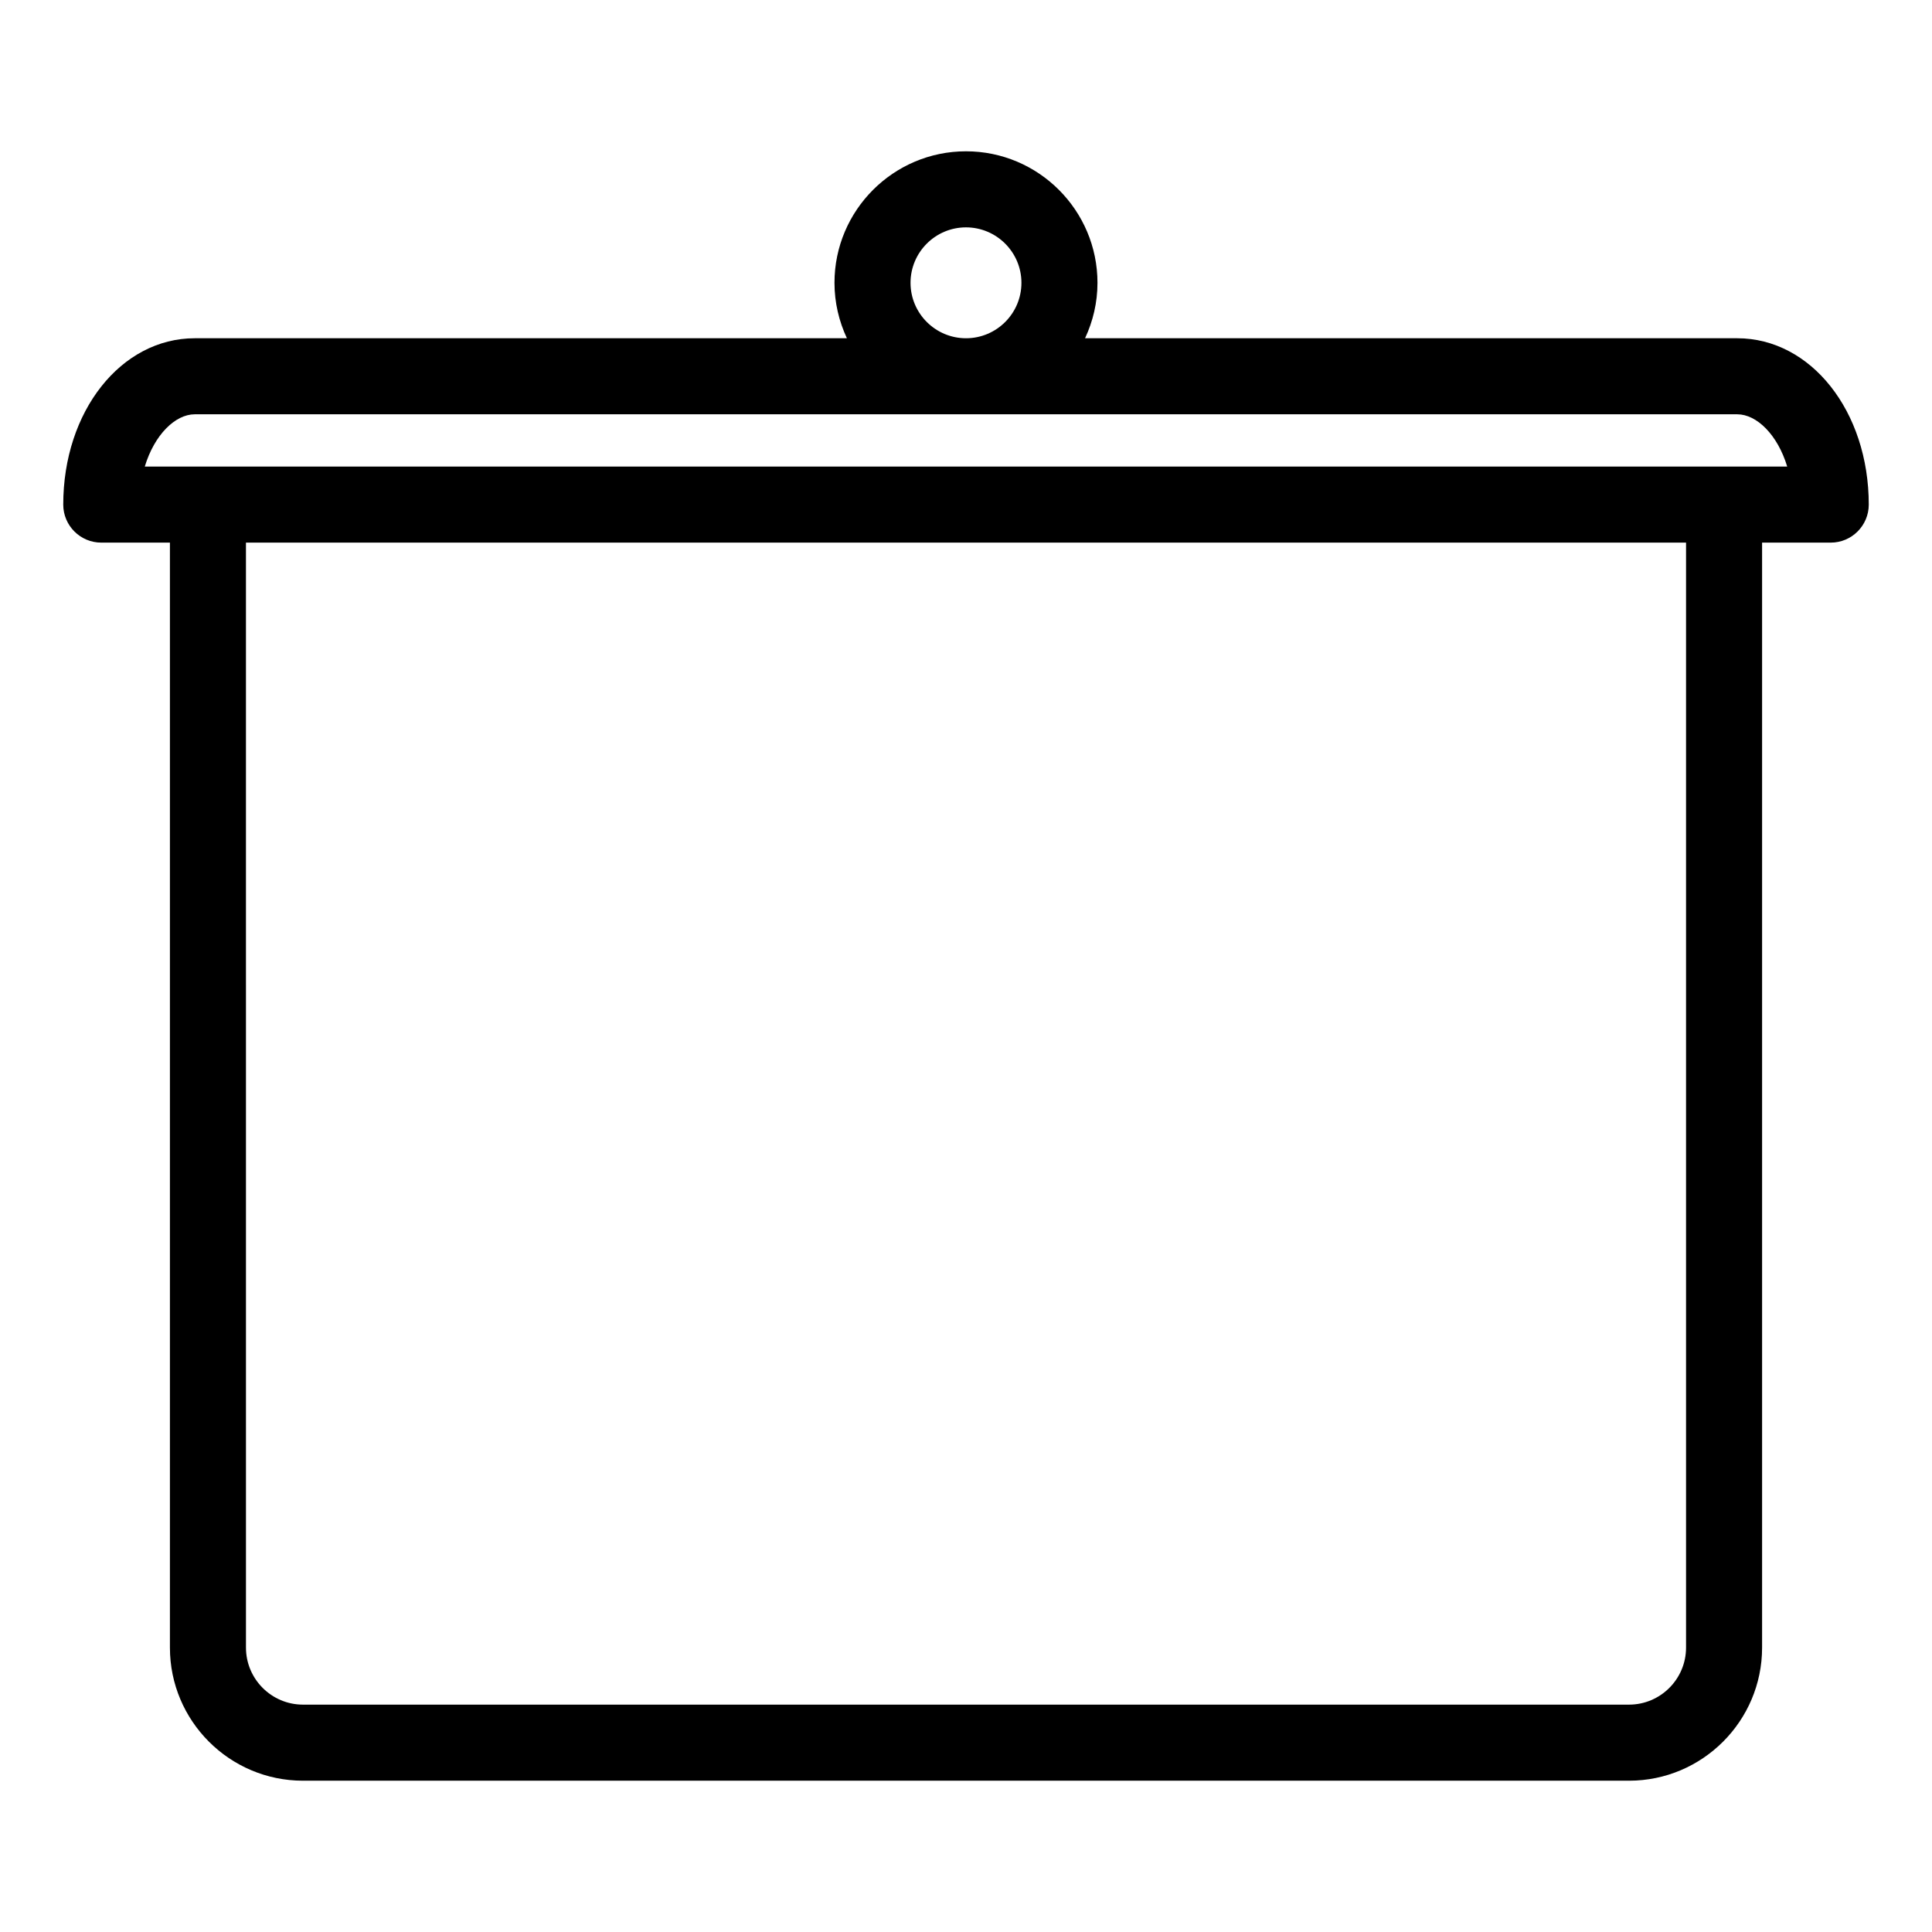 <?xml version="1.0" encoding="UTF-8"?>
<!-- The Best Svg Icon site in the world: iconSvg.co, Visit us! https://iconsvg.co -->
<svg fill="#000000" width="800px" height="800px" version="1.1" viewBox="144 144 512 512" xmlns="http://www.w3.org/2000/svg">
 <path d="m604.38 233.64h-172.83c2.09-4.473 3.293-9.441 3.293-14.695 0-19.215-15.633-34.848-34.848-34.848s-34.848 15.633-34.848 34.848c0 5.254 1.203 10.223 3.293 14.695h-172.83c-19.543 0-34.848 19.363-34.848 44.082 0 5.562 4.516 10.078 10.078 10.078h18.191v292.84c0 19.441 15.82 35.266 35.266 35.266h351.41c19.441 0 35.266-15.824 35.266-35.266v-292.84h18.191c5.562 0 10.078-4.516 10.078-10.078 0-24.715-15.312-44.082-34.855-44.082zm-219.08-14.691c0-8.102 6.594-14.695 14.695-14.695 8.102 0 14.695 6.594 14.695 14.695 0.004 8.102-6.59 14.691-14.691 14.691s-14.699-6.59-14.699-14.691zm-189.69 34.844h408.78c5.133 0 10.676 5.375 13.238 13.855h-435.26c2.562-8.477 8.102-13.855 13.238-13.855zm395.21 326.84c0 8.332-6.781 15.113-15.113 15.113h-351.41c-8.332 0-15.113-6.781-15.113-15.113l-0.004-292.84h381.64z"/>
</svg>